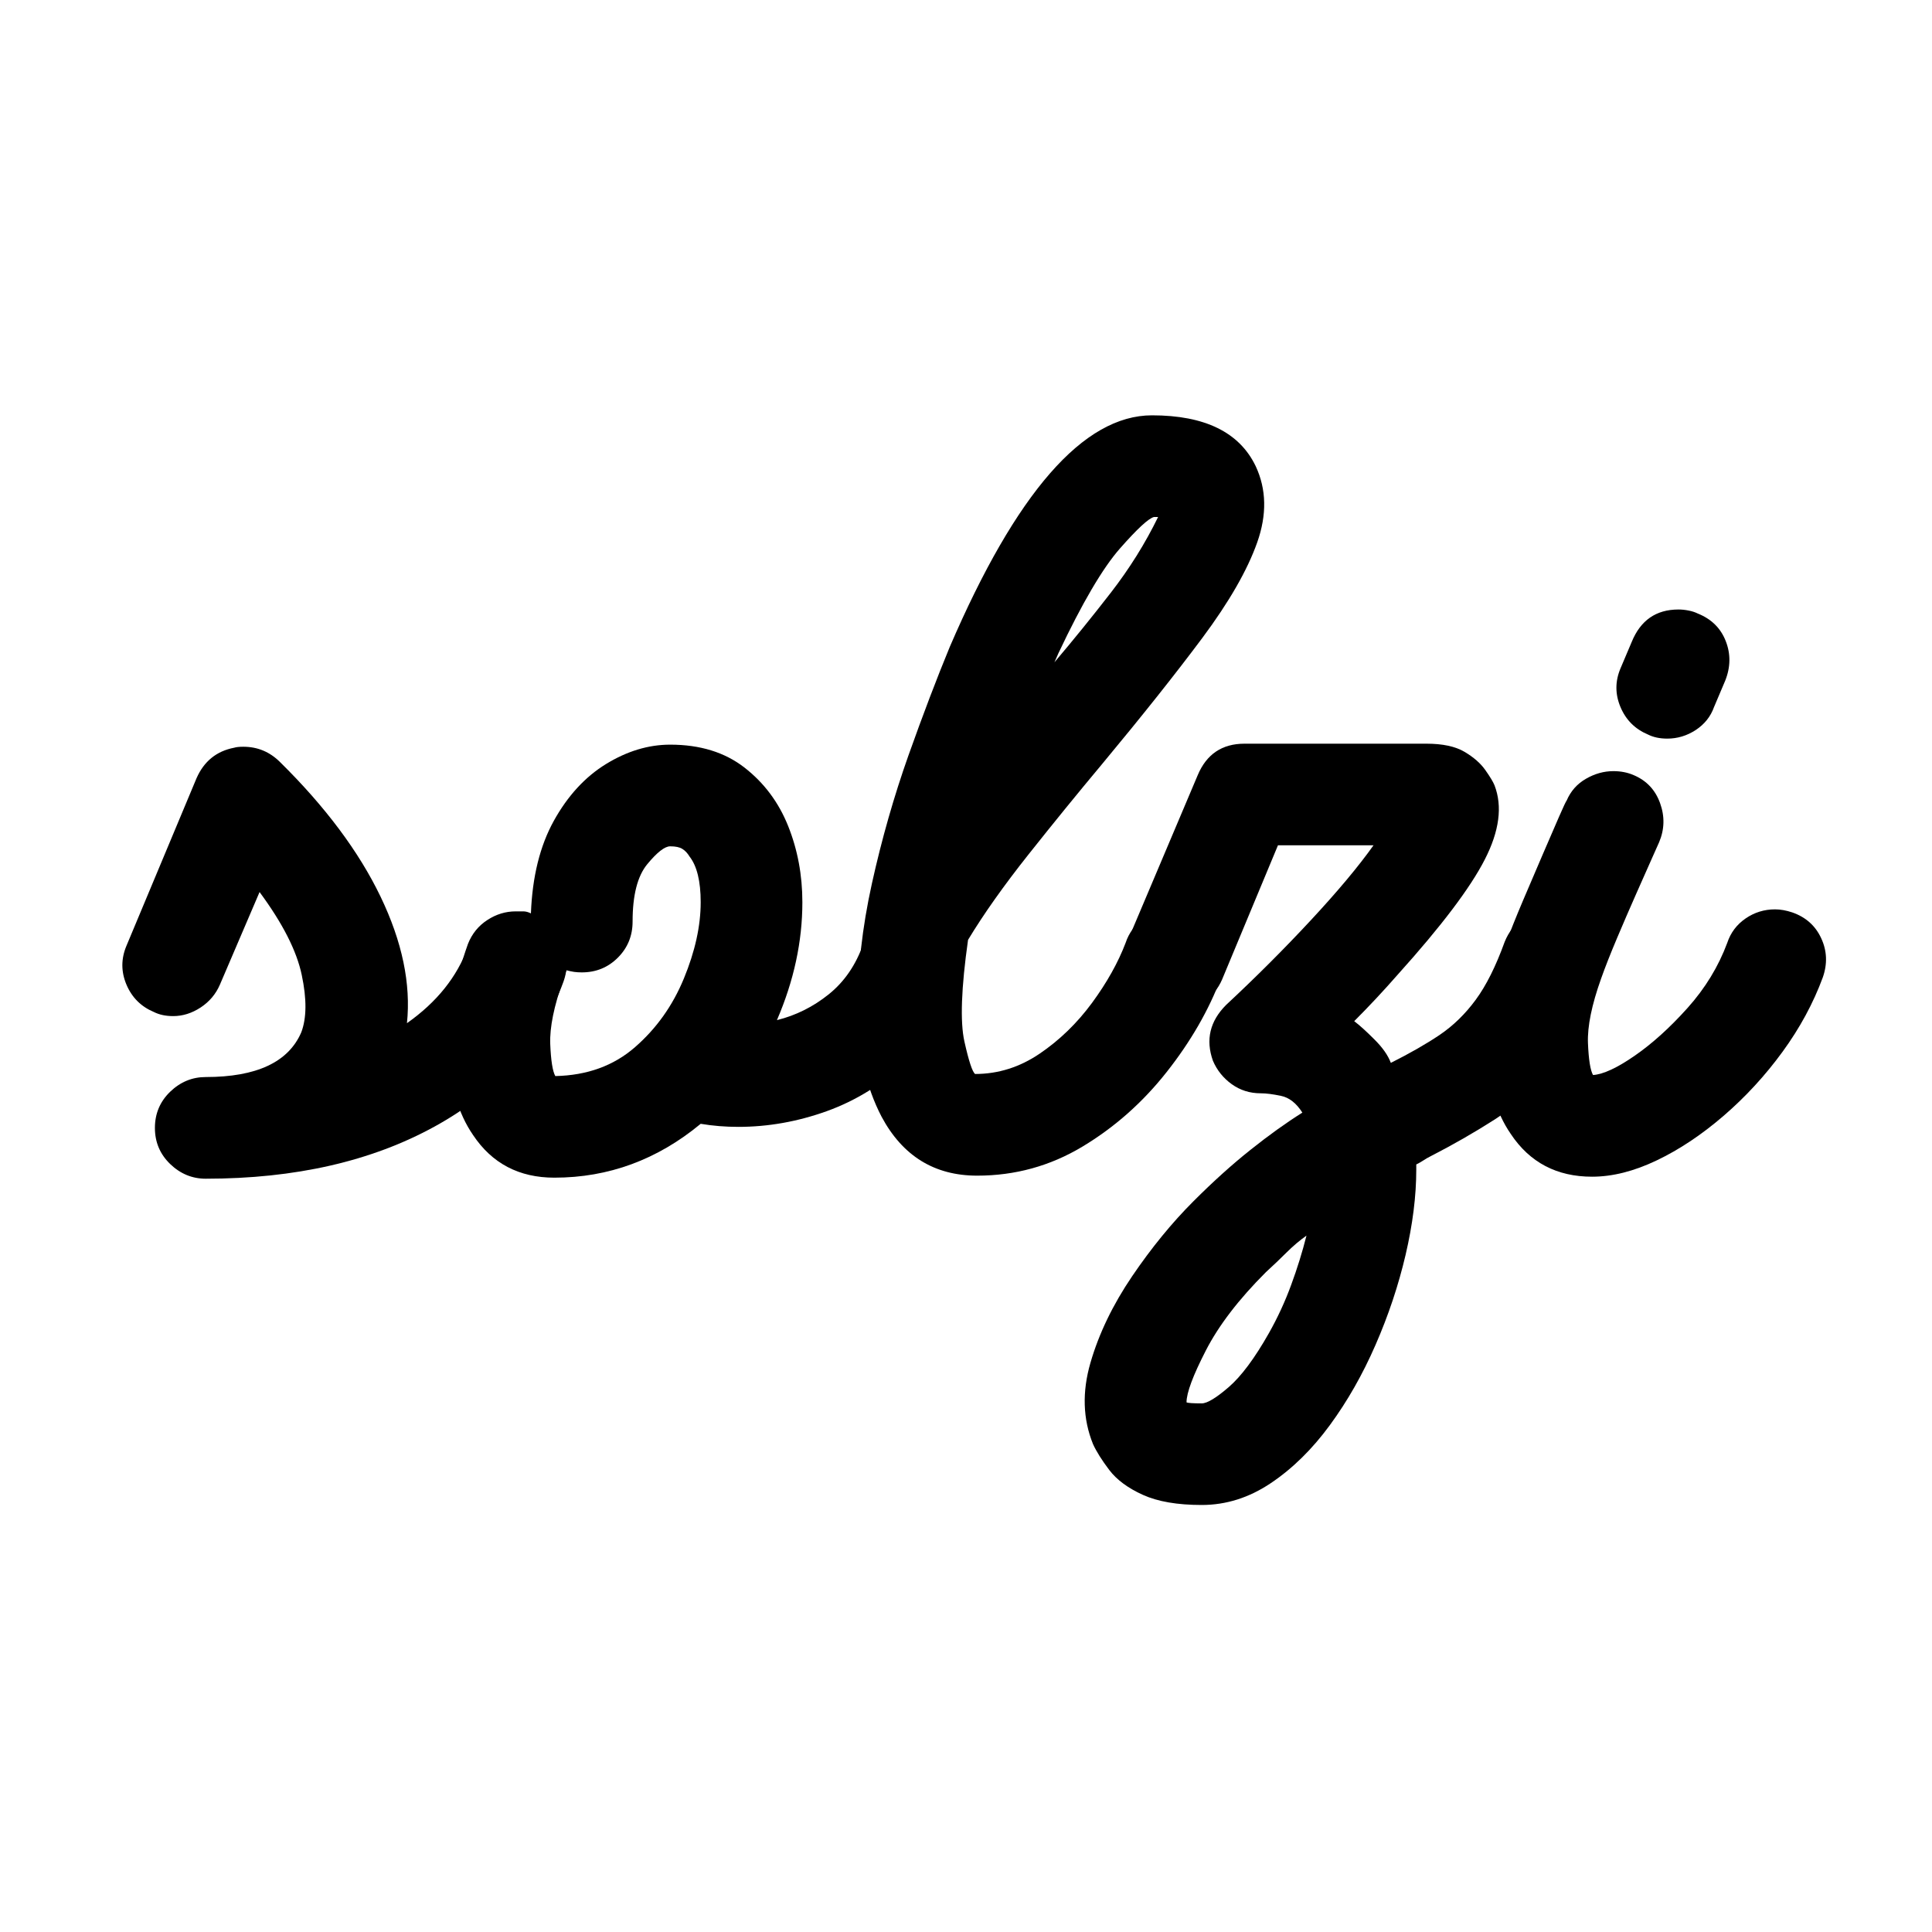 <svg version="1.2" preserveAspectRatio="xMidYMid meet" height="500" viewBox="0 0 375 375" zoomAndPan="magnify" width="500" xmlns:xlink="http://www.w3.org/1999/xlink" xmlns="http://www.w3.org/2000/svg"><defs></defs><g id="0c6a0af7df"><rect style="fill:#ffffff;fill-opacity:1;stroke:none;" height="375" y="0" width="375" x="0"></rect><rect style="fill:#ffffff;fill-opacity:1;stroke:none;" height="375" y="0" width="375" x="0"></rect><g style="fill:#000000;fill-opacity:1;"><g transform="translate(32.037, 228.787)"><path d="M 77.344 -38.281 C 73 -26.312 64.676 -16.938 52.375 -10.156 C 40.082 -3.383 25.254 0 7.891 0 C 5.266 0 2.961 -0.953 0.984 -2.859 C -0.984 -4.766 -1.969 -7.098 -1.969 -9.859 C -1.969 -12.629 -0.984 -14.969 0.984 -16.875 C 2.961 -18.781 5.266 -19.734 7.891 -19.734 C 17.754 -19.734 23.938 -22.625 26.438 -28.406 C 27.488 -31.164 27.52 -34.879 26.531 -39.547 C 25.551 -44.223 22.82 -49.586 18.344 -55.641 L 10.656 -37.688 C 9.863 -35.844 8.613 -34.359 6.906 -33.234 C 5.195 -32.117 3.422 -31.562 1.578 -31.562 C 0.129 -31.562 -1.117 -31.828 -2.172 -32.359 C -4.672 -33.41 -6.445 -35.188 -7.5 -37.688 C -8.551 -40.188 -8.551 -42.688 -7.5 -45.188 L 6.109 -77.734 C 7.555 -81.023 9.992 -83 13.422 -83.656 C 13.816 -83.781 14.406 -83.844 15.188 -83.844 C 17.945 -83.844 20.316 -82.859 22.297 -80.891 C 31.109 -72.211 37.617 -63.5 41.828 -54.75 C 46.035 -46 47.742 -37.812 46.953 -30.188 C 52.742 -34.258 56.691 -39.191 58.797 -44.984 C 59.453 -46.953 60.664 -48.531 62.438 -49.719 C 64.219 -50.906 66.094 -51.5 68.062 -51.5 C 69.113 -51.5 70.234 -51.301 71.422 -50.906 C 74.055 -49.977 75.93 -48.297 77.047 -45.859 C 78.16 -43.43 78.258 -40.906 77.344 -38.281 Z M 77.344 -38.281" style="stroke:none"></path></g></g><g style="fill:#000000;fill-opacity:1;"><g transform="translate(98.52, 228.787)"><path d="M 81.875 -51.5 C 84.375 -50.57 86.211 -48.891 87.391 -46.453 C 88.578 -44.023 88.645 -41.5 87.594 -38.875 C 85.227 -32.289 81.773 -26.859 77.234 -22.578 C 72.703 -18.305 67.609 -15.148 61.953 -13.109 C 56.297 -11.078 50.57 -10.062 44.781 -10.062 C 42.281 -10.062 39.848 -10.258 37.484 -10.656 C 29.066 -3.688 19.598 -0.203 9.078 -0.203 C 2.234 -0.203 -3.023 -2.961 -6.703 -8.484 C -9.598 -12.691 -11.145 -18.082 -11.344 -24.656 C -11.539 -31.238 -10.32 -38.211 -7.688 -45.578 C -6.906 -47.547 -5.656 -49.086 -3.938 -50.203 C -2.227 -51.328 -0.391 -51.891 1.578 -51.891 C 2.109 -51.891 2.602 -51.891 3.062 -51.891 C 3.52 -51.891 4.008 -51.758 4.531 -51.5 C 4.801 -58.602 6.281 -64.586 8.969 -69.453 C 11.664 -74.316 15.051 -78 19.125 -80.5 C 23.207 -83 27.352 -84.25 31.562 -84.25 C 37.352 -84.25 42.156 -82.77 45.969 -79.812 C 49.781 -76.852 52.609 -73.07 54.453 -68.469 C 56.297 -63.863 57.219 -58.93 57.219 -53.672 C 57.219 -46.035 55.57 -38.406 52.281 -30.781 C 55.969 -31.695 59.32 -33.367 62.344 -35.797 C 65.375 -38.234 67.609 -41.492 69.047 -45.578 C 70.766 -49.922 73.926 -52.094 78.531 -52.094 C 79.582 -52.094 80.695 -51.895 81.875 -51.5 Z M 10.844 -38.672 C 9.008 -33.535 8.156 -29.359 8.281 -26.141 C 8.414 -22.922 8.742 -20.848 9.266 -19.922 C 15.453 -20.055 20.613 -21.93 24.75 -25.547 C 28.895 -29.16 32.051 -33.598 34.219 -38.859 C 36.395 -44.129 37.484 -49.066 37.484 -53.672 C 37.484 -57.742 36.758 -60.703 35.312 -62.547 C 34.914 -63.203 34.453 -63.691 33.922 -64.016 C 33.398 -64.348 32.613 -64.516 31.562 -64.516 C 30.508 -64.516 29.031 -63.363 27.125 -61.062 C 25.219 -58.758 24.266 -55.047 24.266 -49.922 C 24.266 -47.148 23.312 -44.812 21.406 -42.906 C 19.5 -41 17.164 -40.047 14.406 -40.047 C 13.875 -40.047 13.379 -40.078 12.922 -40.141 C 12.461 -40.211 11.969 -40.316 11.438 -40.453 C 11.312 -40.18 11.211 -39.879 11.141 -39.547 C 11.078 -39.223 10.977 -38.93 10.844 -38.672 Z M 10.844 -38.672" style="stroke:none"></path></g></g><g style="fill:#000000;fill-opacity:1;"><g transform="translate(175.459, 228.787)"><path d="M 61.562 -39.062 C 59.188 -32.75 55.664 -26.633 51 -20.719 C 46.332 -14.801 40.875 -9.969 34.625 -6.219 C 28.375 -2.469 21.566 -0.594 14.203 -0.594 C 5.922 -0.594 -0.258 -4.406 -4.344 -12.031 C -7.363 -17.82 -8.906 -24.66 -8.969 -32.547 C -9.039 -40.441 -8.125 -48.695 -6.219 -57.312 C -4.312 -65.926 -1.945 -74.211 0.875 -82.172 C 3.707 -90.129 6.375 -97.133 8.875 -103.188 C 21.77 -133.176 34.859 -148.172 48.141 -148.172 C 58.398 -148.172 65.109 -144.883 68.266 -138.312 C 70.367 -133.832 70.469 -128.895 68.562 -123.5 C 66.656 -118.113 63.102 -111.93 57.906 -104.953 C 52.707 -97.984 46.227 -89.832 38.469 -80.5 C 33.738 -74.844 28.973 -68.988 24.172 -62.938 C 19.367 -56.883 15.457 -51.359 12.438 -46.359 C 11.113 -37.023 10.879 -30.445 11.734 -26.625 C 12.586 -22.812 13.281 -20.711 13.812 -20.328 C 18.281 -20.328 22.453 -21.641 26.328 -24.266 C 30.211 -26.898 33.602 -30.188 36.5 -34.125 C 39.395 -38.07 41.566 -41.953 43.016 -45.766 C 43.672 -47.742 44.852 -49.32 46.562 -50.5 C 48.27 -51.688 50.176 -52.281 52.281 -52.281 C 53.332 -52.281 54.453 -52.082 55.641 -51.688 C 58.266 -50.77 60.133 -49.094 61.25 -46.656 C 62.375 -44.227 62.477 -41.695 61.562 -39.062 Z M 49.328 -128.438 C 49.191 -128.438 49.055 -128.438 48.922 -128.438 C 48.797 -128.438 48.664 -128.438 48.531 -128.438 C 47.477 -128.176 45.273 -126.141 41.922 -122.328 C 38.566 -118.516 34.586 -111.738 29.984 -102 C 29.859 -101.738 29.727 -101.441 29.594 -101.109 C 29.457 -100.785 29.328 -100.492 29.203 -100.234 C 32.879 -104.566 36.523 -109.066 40.141 -113.734 C 43.766 -118.41 46.828 -123.312 49.328 -128.438 Z M 49.328 -128.438" style="stroke:none"></path></g></g><g style="fill:#000000;fill-opacity:1;"><g transform="translate(226.554, 228.787)"><path d="M 48.344 -1.781 C 48.344 3.352 47.648 8.879 46.266 14.797 C 44.879 20.711 42.938 26.531 40.438 32.25 C 37.945 37.977 34.988 43.176 31.562 47.844 C 28.145 52.508 24.332 56.254 20.125 59.078 C 15.914 61.91 11.441 63.328 6.703 63.328 C 1.973 63.328 -1.836 62.672 -4.734 61.359 C -7.629 60.047 -9.801 58.438 -11.25 56.531 C -12.695 54.625 -13.75 52.945 -14.406 51.5 C -16.375 46.625 -16.535 41.359 -14.891 35.703 C -13.254 30.055 -10.562 24.469 -6.812 18.938 C -3.062 13.414 0.914 8.551 5.125 4.344 C 8.938 0.531 12.617 -2.785 16.172 -5.609 C 19.723 -8.441 23.078 -10.848 26.234 -12.828 C 25.055 -14.672 23.676 -15.754 22.094 -16.078 C 20.52 -16.41 19.207 -16.578 18.156 -16.578 C 16.051 -16.578 14.176 -17.164 12.531 -18.344 C 10.883 -19.531 9.664 -21.047 8.875 -22.891 C 7.426 -26.961 8.281 -30.578 11.438 -33.734 C 17.227 -39.129 22.719 -44.617 27.906 -50.203 C 33.102 -55.797 37.148 -60.633 40.047 -64.719 L 21.5 -64.719 L 10.656 -38.672 C 9.863 -36.828 8.613 -35.344 6.906 -34.219 C 5.195 -33.102 3.352 -32.547 1.375 -32.547 C -0.07 -32.547 -1.32 -32.812 -2.375 -33.344 C -4.863 -34.395 -6.602 -36.172 -7.594 -38.672 C -8.582 -41.172 -8.613 -43.672 -7.688 -46.172 L 5.922 -78.328 C 7.629 -82.398 10.656 -84.438 15 -84.438 L 50.312 -84.438 C 53.469 -84.438 55.93 -83.91 57.703 -82.859 C 59.484 -81.805 60.832 -80.625 61.75 -79.312 C 62.676 -78 63.27 -77.016 63.531 -76.359 C 65.102 -72.273 64.473 -67.473 61.641 -61.953 C 58.816 -56.43 53.195 -49 44.781 -39.656 C 42.02 -36.5 39.191 -33.473 36.297 -30.578 C 37.348 -29.785 38.66 -28.598 40.234 -27.016 C 41.816 -25.441 42.875 -23.93 43.406 -22.484 C 47.082 -24.328 50.238 -26.133 52.875 -27.906 C 55.508 -29.688 57.844 -31.957 59.875 -34.719 C 61.914 -37.488 63.789 -41.238 65.5 -45.969 C 66.289 -47.938 67.539 -49.516 69.25 -50.703 C 70.957 -51.891 72.801 -52.484 74.781 -52.484 C 75.832 -52.484 76.945 -52.285 78.125 -51.891 C 80.758 -50.973 82.664 -49.297 83.844 -46.859 C 85.031 -44.422 85.098 -41.891 84.047 -39.266 C 81.422 -31.898 78.363 -26.078 74.875 -21.797 C 71.383 -17.523 67.633 -14.102 63.625 -11.531 C 59.613 -8.969 55.438 -6.57 51.094 -4.344 C 50.57 -4.082 50.113 -3.816 49.719 -3.547 C 49.32 -3.285 48.863 -3.023 48.344 -2.766 C 48.344 -2.629 48.344 -2.492 48.344 -2.359 C 48.344 -2.234 48.344 -2.039 48.344 -1.781 Z M 19.141 18.156 C 13.879 23.414 10 28.477 7.5 33.344 C 5 38.207 3.75 41.562 3.75 43.406 C 4.008 43.539 4.992 43.609 6.703 43.609 C 7.754 43.609 9.5 42.555 11.938 40.453 C 14.375 38.348 16.973 34.859 19.734 29.984 C 21.441 26.961 22.883 23.836 24.062 20.609 C 25.25 17.391 26.238 14.203 27.031 11.047 C 25.719 11.973 24.438 13.055 23.188 14.297 C 21.938 15.547 20.586 16.832 19.141 18.156 Z M 19.141 18.156" style="stroke:none"></path></g></g><g style="fill:#000000;fill-opacity:1;"><g transform="translate(299.941, 228.787)"><path d="M 47.938 -51.688 C 50.57 -50.77 52.445 -49.094 53.562 -46.656 C 54.688 -44.227 54.785 -41.695 53.859 -39.062 C 52.016 -34.062 49.414 -29.258 46.062 -24.656 C 42.707 -20.051 38.895 -15.906 34.625 -12.219 C 30.352 -8.539 26.016 -5.648 21.609 -3.547 C 17.203 -1.441 13.023 -0.391 9.078 -0.391 C 2.234 -0.391 -3.023 -3.156 -6.703 -8.688 C -9.598 -12.895 -11.145 -18.254 -11.344 -24.766 C -11.539 -31.273 -10.32 -38.211 -7.688 -45.578 C -6.77 -48.078 -5.656 -50.867 -4.344 -53.953 C -3.031 -57.047 -1.75 -60.039 -0.5 -62.938 C 0.75 -65.832 1.801 -68.266 2.656 -70.234 C 3.52 -72.211 4.016 -73.266 4.141 -73.391 C 4.93 -75.234 6.18 -76.645 7.891 -77.625 C 9.598 -78.613 11.375 -79.109 13.219 -79.109 C 14.664 -79.109 15.984 -78.848 17.172 -78.328 C 19.66 -77.273 21.363 -75.461 22.281 -72.891 C 23.207 -70.328 23.145 -67.801 22.094 -65.312 C 22.094 -65.312 21.664 -64.352 20.812 -62.438 C 19.957 -60.531 18.906 -58.16 17.656 -55.328 C 16.406 -52.504 15.156 -49.613 13.906 -46.656 C 12.656 -43.695 11.633 -41.102 10.844 -38.875 C 9.008 -33.738 8.156 -29.555 8.281 -26.328 C 8.414 -23.109 8.742 -21.039 9.266 -20.125 C 11.242 -20.258 13.941 -21.508 17.359 -23.875 C 20.773 -26.238 24.191 -29.328 27.609 -33.141 C 31.035 -36.961 33.602 -41.172 35.312 -45.766 C 35.969 -47.742 37.148 -49.32 38.859 -50.5 C 40.578 -51.688 42.488 -52.281 44.594 -52.281 C 45.645 -52.281 46.758 -52.082 47.938 -51.688 Z M 19.922 -86.219 C 17.422 -87.27 15.645 -89.047 14.594 -91.547 C 13.539 -94.047 13.539 -96.547 14.594 -99.047 L 16.766 -104.172 C 18.473 -108.379 21.5 -110.484 25.844 -110.484 C 26.5 -110.484 27.156 -110.414 27.812 -110.281 C 28.477 -110.156 29.07 -109.961 29.594 -109.703 C 32.227 -108.648 34.035 -106.875 35.016 -104.375 C 36.004 -101.875 35.973 -99.305 34.922 -96.672 L 32.75 -91.547 C 32.094 -89.703 30.91 -88.219 29.203 -87.094 C 27.492 -85.977 25.648 -85.422 23.672 -85.422 C 22.223 -85.422 20.973 -85.688 19.922 -86.219 Z M 19.922 -86.219" style="stroke:none"></path></g></g></g></svg>